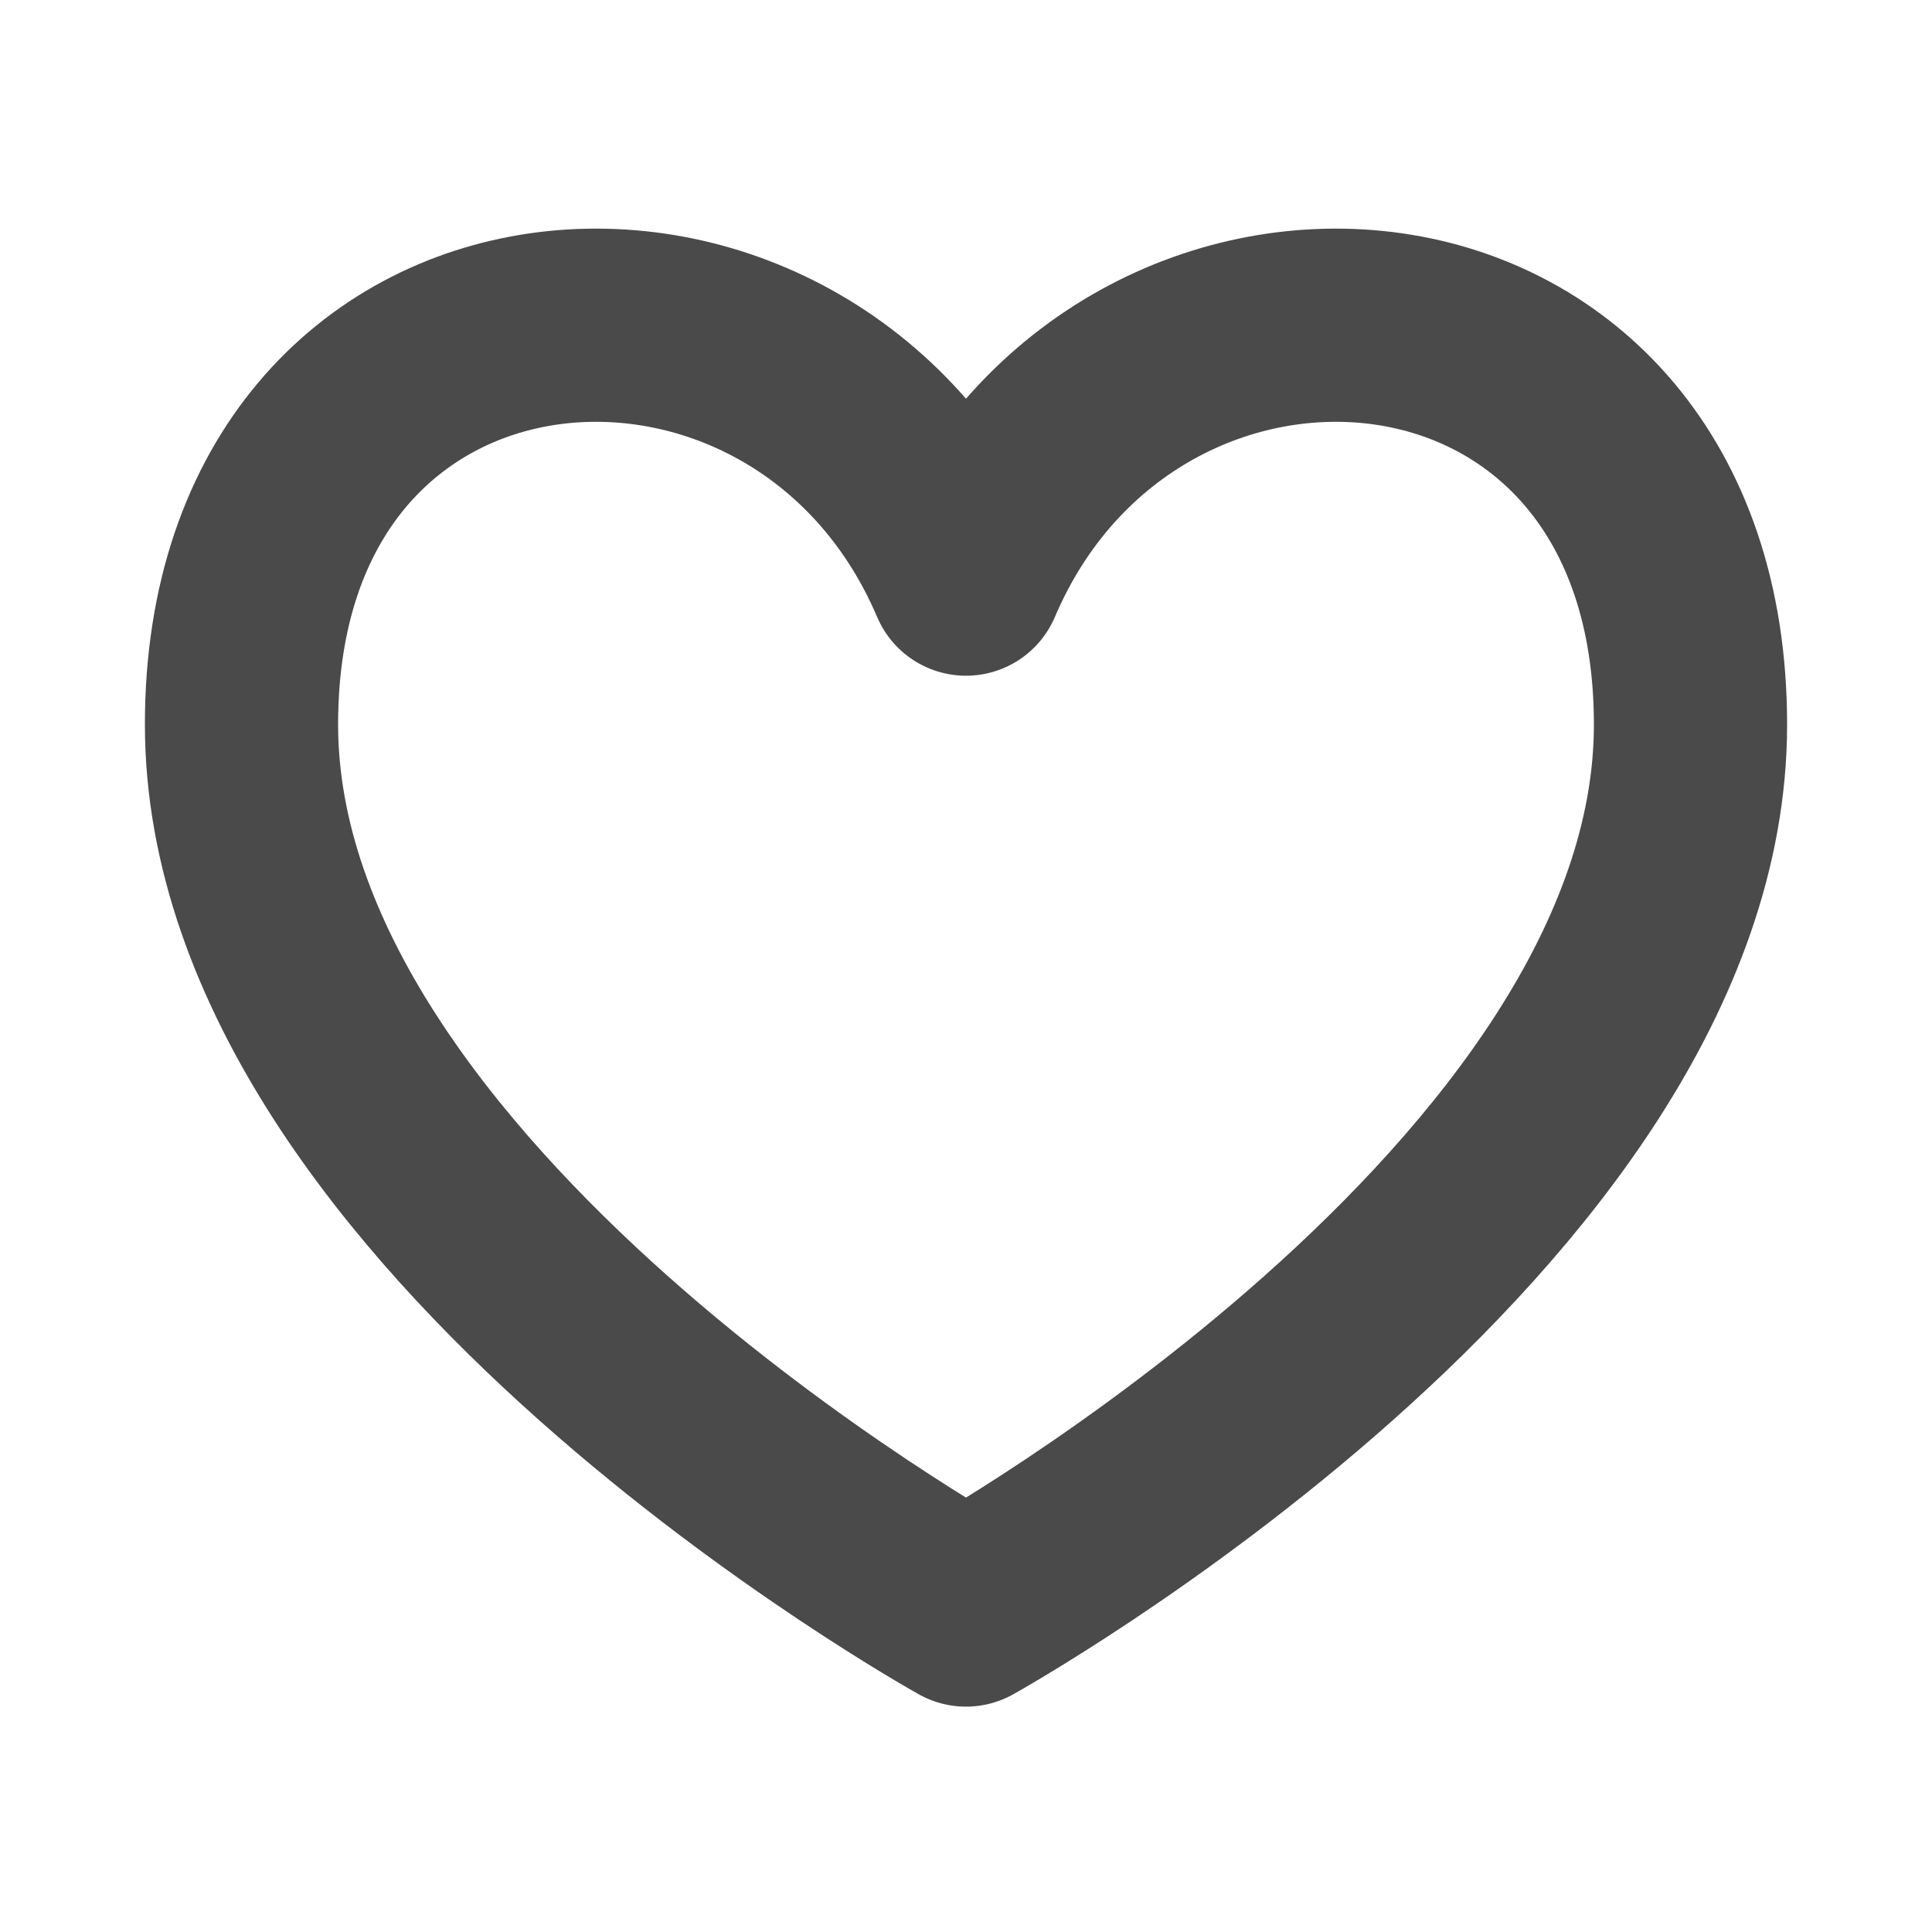 <?xml version="1.0" encoding="UTF-8"?> <svg xmlns="http://www.w3.org/2000/svg" width="20" height="20" viewBox="0 0 20 20" fill="none"><path d="M10 5.995C8.333 2.083 2.5 2.5 2.5 7.5C2.5 12.5 10 16.667 10 16.667C10 16.667 17.5 12.5 17.5 7.5C17.5 2.5 11.667 2.083 10 5.995Z" stroke="#4A4A4A" stroke-width="2" stroke-linecap="round" stroke-linejoin="round"></path></svg> 